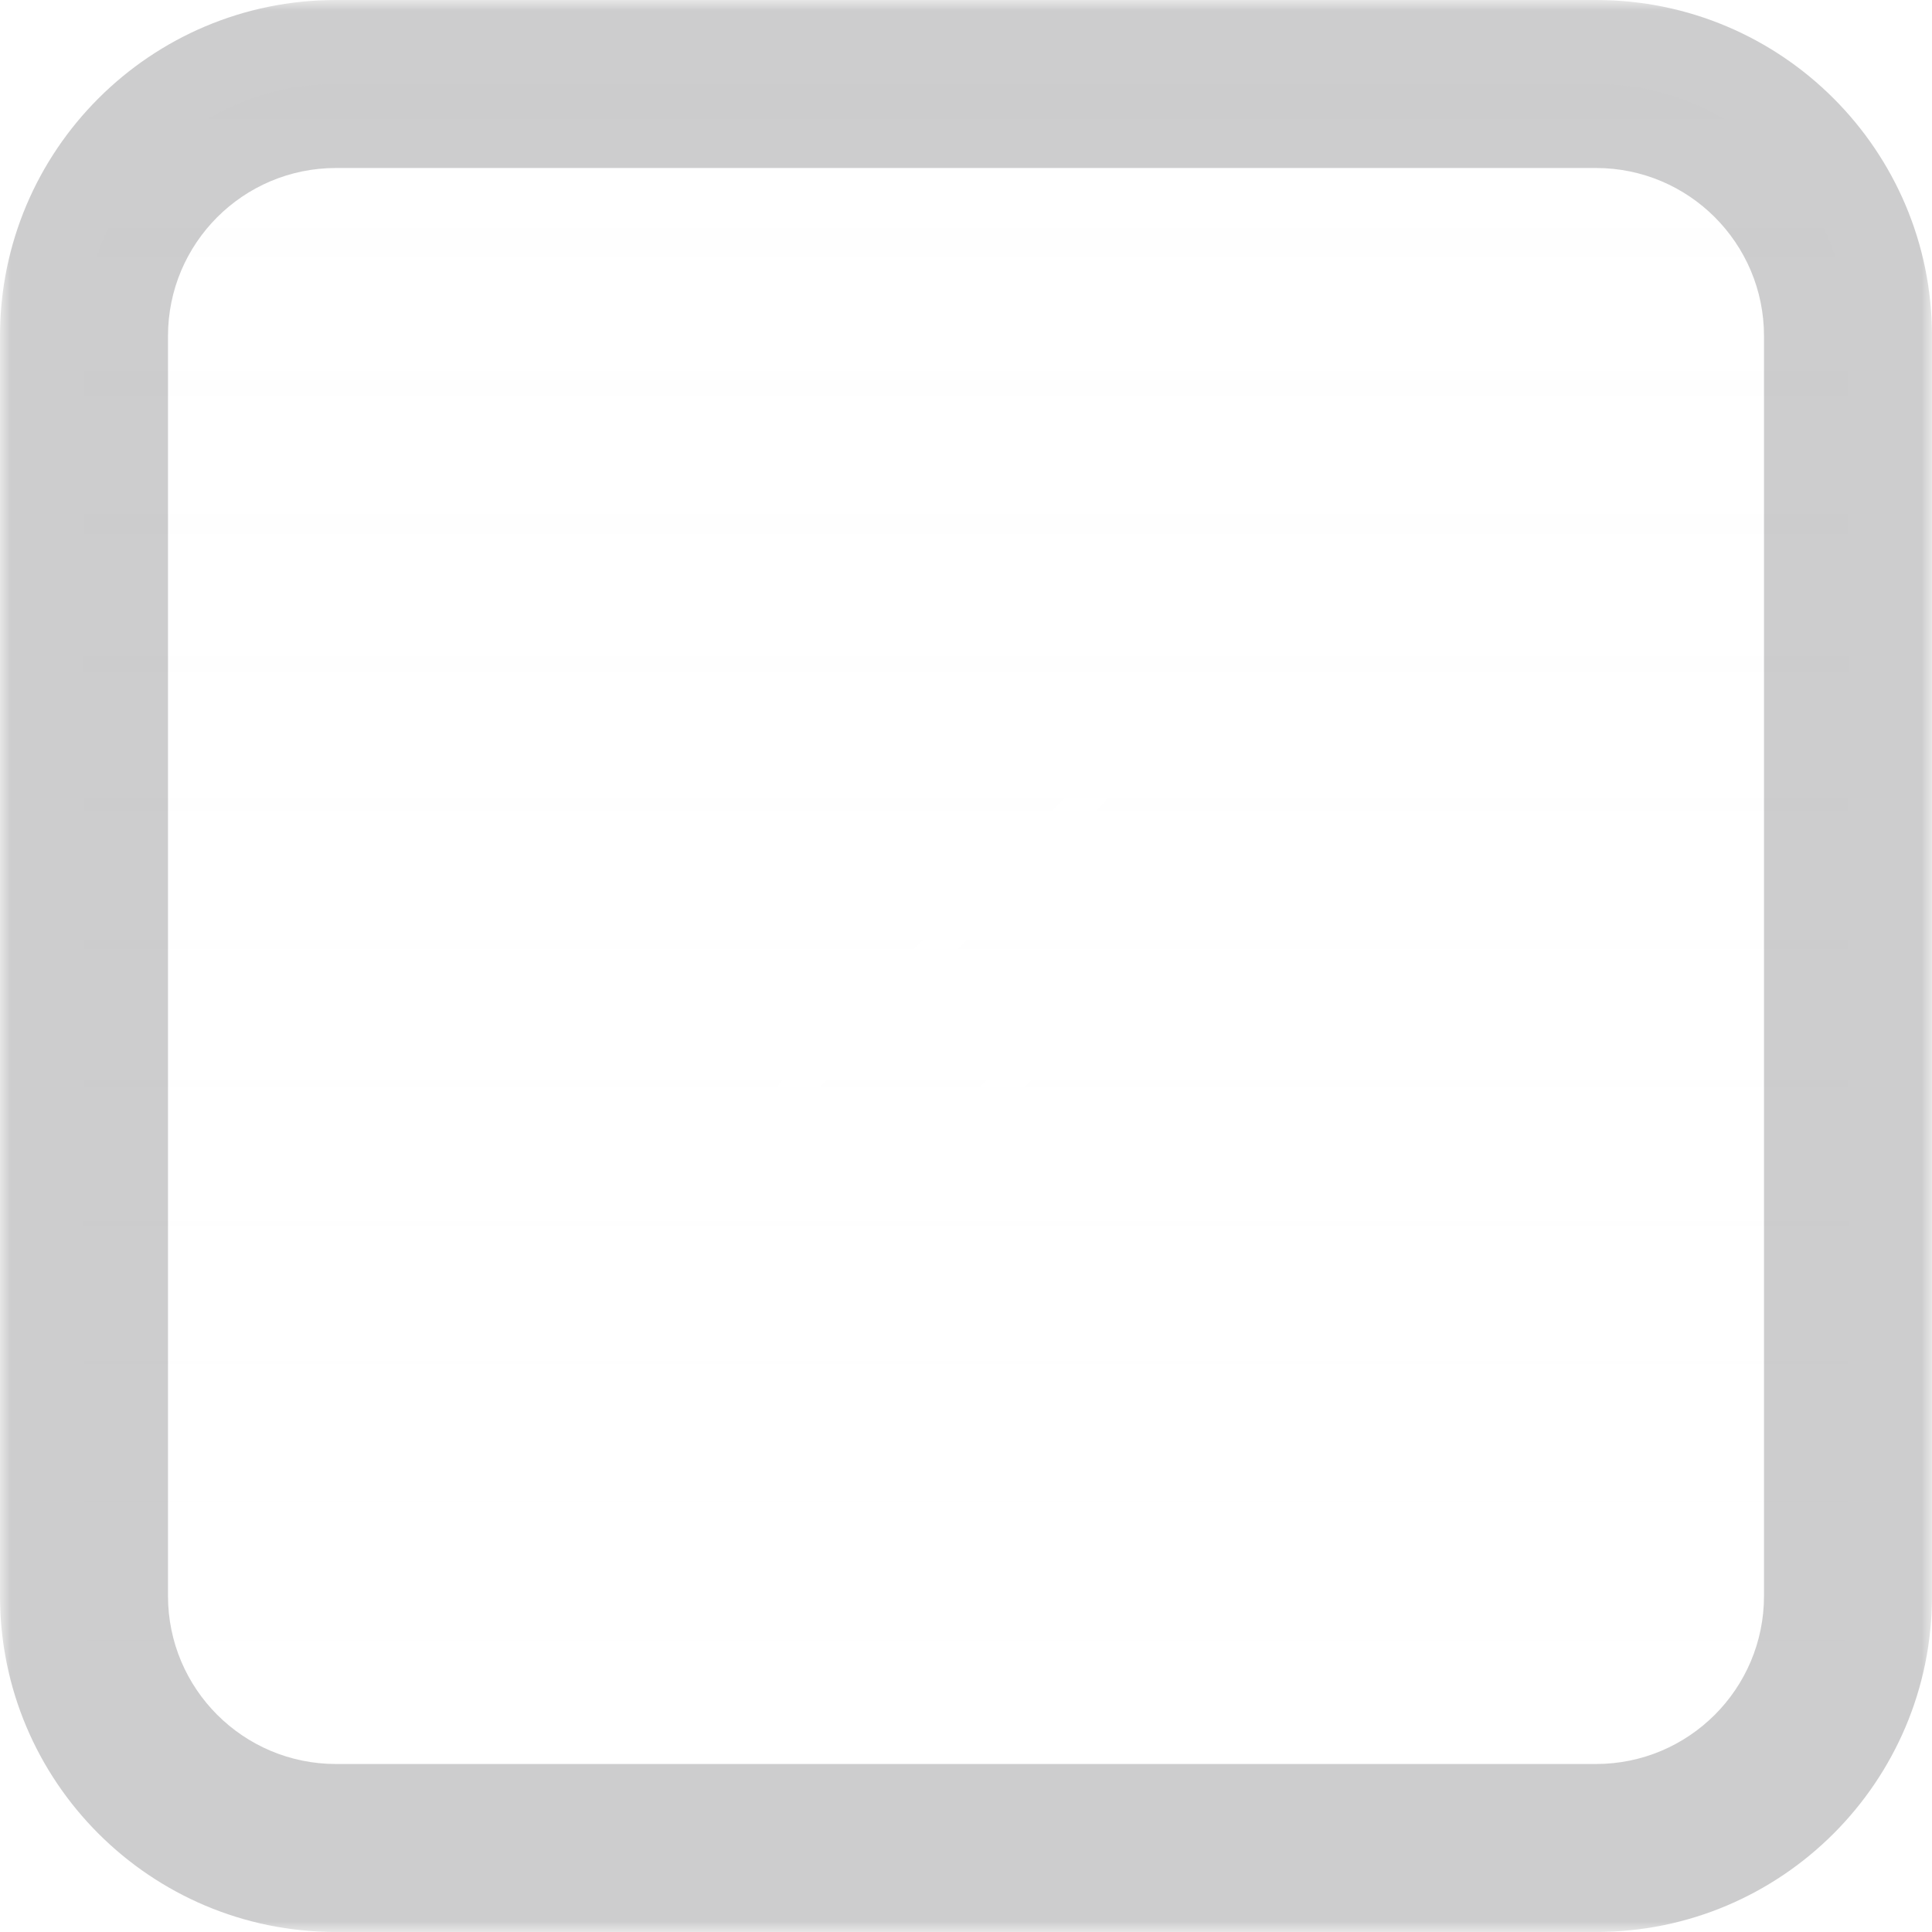 <svg width="92" height="92" viewBox="0 0 92 92" fill="none" xmlns="http://www.w3.org/2000/svg">
<g clip-path="url(#clip0_1283_4220)">
<mask id="path-1-outside-1_1283_4220" maskUnits="userSpaceOnUse" x="0" y="0" width="92" height="92" fill="black">
<rect fill="white" width="92" height="92"/>
<path d="M4 16C4 9.373 9.373 4 16 4H76C82.627 4 88 9.373 88 16V76C88 82.627 82.627 88 76 88H16C9.373 88 4 82.627 4 76V16Z"/>
</mask>
<path d="M4 16C4 9.373 9.373 4 16 4H76C82.627 4 88 9.373 88 16V76C88 82.627 82.627 88 76 88H16C9.373 88 4 82.627 4 76V16Z" fill="url(#paint0_linear_1283_4220)"/>
<g filter="url(#filter0_dddd_1283_4220)">
<path d="M53.5 46L46 53.5" stroke="white" stroke-width="1.5" stroke-linecap="round" stroke-linejoin="round"/>
<path d="M52 37.75L37.75 52" stroke="white" stroke-width="1.5" stroke-linecap="round" stroke-linejoin="round"/>
</g>
</g>
<path d="M16 4V8H76V4V0H16V4ZM88 16H84V76H88H92V16H88ZM76 88V84H16V88V92H76V88ZM4 76H8V16H4H0V76H4ZM16 88V84C11.582 84 8 80.418 8 76H4H0C0 84.837 7.163 92 16 92V88ZM88 76H84C84 80.418 80.418 84 76 84V88V92C84.837 92 92 84.837 92 76H88ZM76 4V8C80.418 8 84 11.582 84 16H88H92C92 7.163 84.837 0 76 0V4ZM16 4V0C7.163 0 0 7.163 0 16H4H8C8 11.582 11.582 8 16 8V4Z" fill="#09090B" fill-opacity="0.2" mask="url(#path-1-outside-1_1283_4220)"/>
<defs>
<filter id="filter0_dddd_1283_4220" x="-30" y="-30" width="152" height="152" filterUnits="userSpaceOnUse" color-interpolation-filters="sRGB">
<feFlood flood-opacity="0" result="BackgroundImageFix"/>
<feColorMatrix in="SourceAlpha" type="matrix" values="0 0 0 0 0 0 0 0 0 0 0 0 0 0 0 0 0 0 127 0" result="hardAlpha"/>
<feOffset/>
<feGaussianBlur stdDeviation="32"/>
<feColorMatrix type="matrix" values="0 0 0 0 0.443 0 0 0 0 0.443 0 0 0 0 0.478 0 0 0 1 0"/>
<feBlend mode="normal" in2="BackgroundImageFix" result="effect1_dropShadow_1283_4220"/>
<feColorMatrix in="SourceAlpha" type="matrix" values="0 0 0 0 0 0 0 0 0 0 0 0 0 0 0 0 0 0 127 0" result="hardAlpha"/>
<feOffset/>
<feGaussianBlur stdDeviation="24"/>
<feColorMatrix type="matrix" values="0 0 0 0 0.443 0 0 0 0 0.443 0 0 0 0 0.478 0 0 0 1 0"/>
<feBlend mode="normal" in2="effect1_dropShadow_1283_4220" result="effect2_dropShadow_1283_4220"/>
<feColorMatrix in="SourceAlpha" type="matrix" values="0 0 0 0 0 0 0 0 0 0 0 0 0 0 0 0 0 0 127 0" result="hardAlpha"/>
<feOffset/>
<feGaussianBlur stdDeviation="16"/>
<feColorMatrix type="matrix" values="0 0 0 0 0.443 0 0 0 0 0.443 0 0 0 0 0.478 0 0 0 1 0"/>
<feBlend mode="normal" in2="effect2_dropShadow_1283_4220" result="effect3_dropShadow_1283_4220"/>
<feColorMatrix in="SourceAlpha" type="matrix" values="0 0 0 0 0 0 0 0 0 0 0 0 0 0 0 0 0 0 127 0" result="hardAlpha"/>
<feOffset/>
<feGaussianBlur stdDeviation="4"/>
<feColorMatrix type="matrix" values="0 0 0 0 0.831 0 0 0 0 0.831 0 0 0 0 0.847 0 0 0 0.8 0"/>
<feBlend mode="normal" in2="effect3_dropShadow_1283_4220" result="effect4_dropShadow_1283_4220"/>
<feBlend mode="normal" in="SourceGraphic" in2="effect4_dropShadow_1283_4220" result="shape"/>
</filter>
<linearGradient id="paint0_linear_1283_4220" x1="46" y1="88" x2="46" y2="4" gradientUnits="userSpaceOnUse">
<stop stop-color="white" stop-opacity="0"/>
<stop offset="1" stop-color="#FAFAFA" stop-opacity="0.05"/>
</linearGradient>
<clipPath id="clip0_1283_4220">
<path d="M4 16C4 9.373 9.373 4 16 4H76C82.627 4 88 9.373 88 16V76C88 82.627 82.627 88 76 88H16C9.373 88 4 82.627 4 76V16Z" fill="white"/>
</clipPath>
</defs>
</svg>
